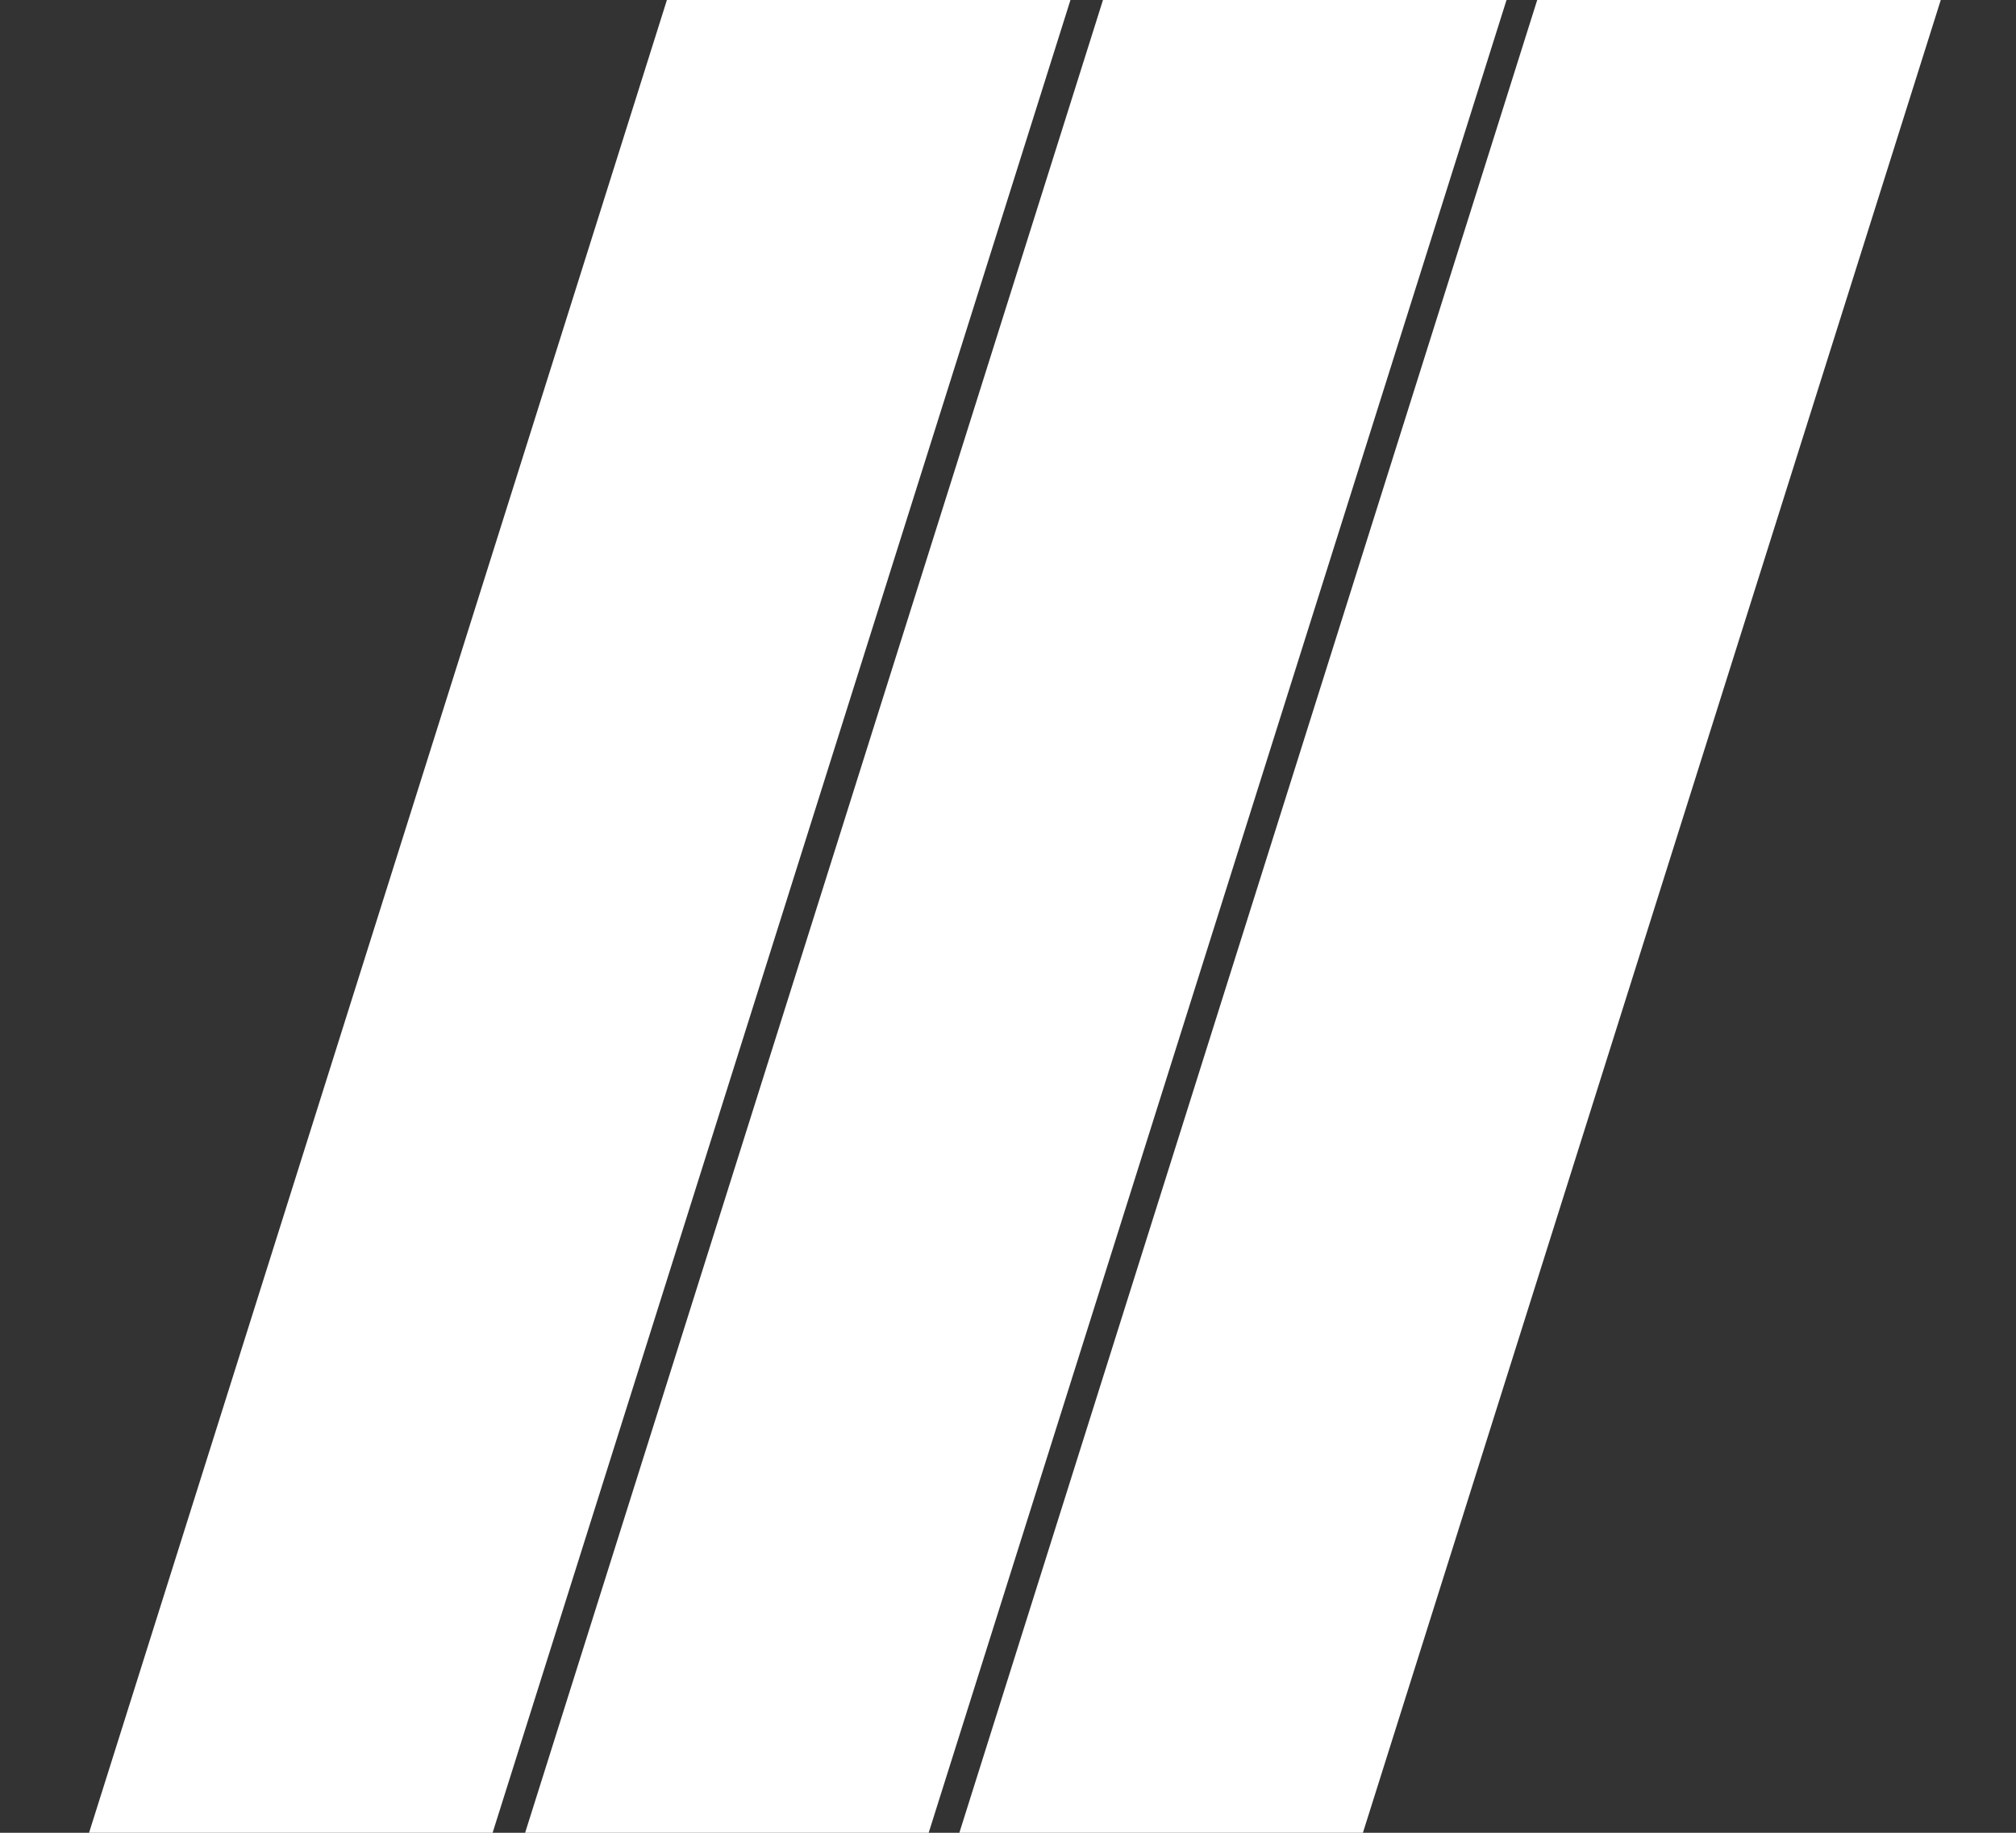 <?xml version="1.0" encoding="UTF-8"?>
<svg xmlns="http://www.w3.org/2000/svg" version="1.1" viewBox="0 0 110 100">
  <rect x="0" y="0" width="110" height="100" fill="#333333" stroke="none"/>
  <defs>
    <style>
      .cls-1 {
        fill: #fff;
      }
    </style>
  </defs>
  <!-- Generator: Adobe Illustrator 28.7.1, SVG Export Plug-In . SVG Version: 1.2.0 Build 142)  -->
  <g>
    <g id="Calque_1">
      <rect class="cls-1" x="22.9" y="-23.2" width="21" height="135.3" transform="translate(14.9 -8) rotate(17.5)"></rect>
      <rect class="cls-1" x="44.5" y="-16.4" width="21" height="135.3" transform="translate(18 -14.2) rotate(17.5)"></rect>
      <rect class="cls-1" x="66.1" y="-9.6" width="21" height="135.3" transform="translate(21 -20.4) rotate(17.5)"></rect>
    </g>
  </g>
</svg>
